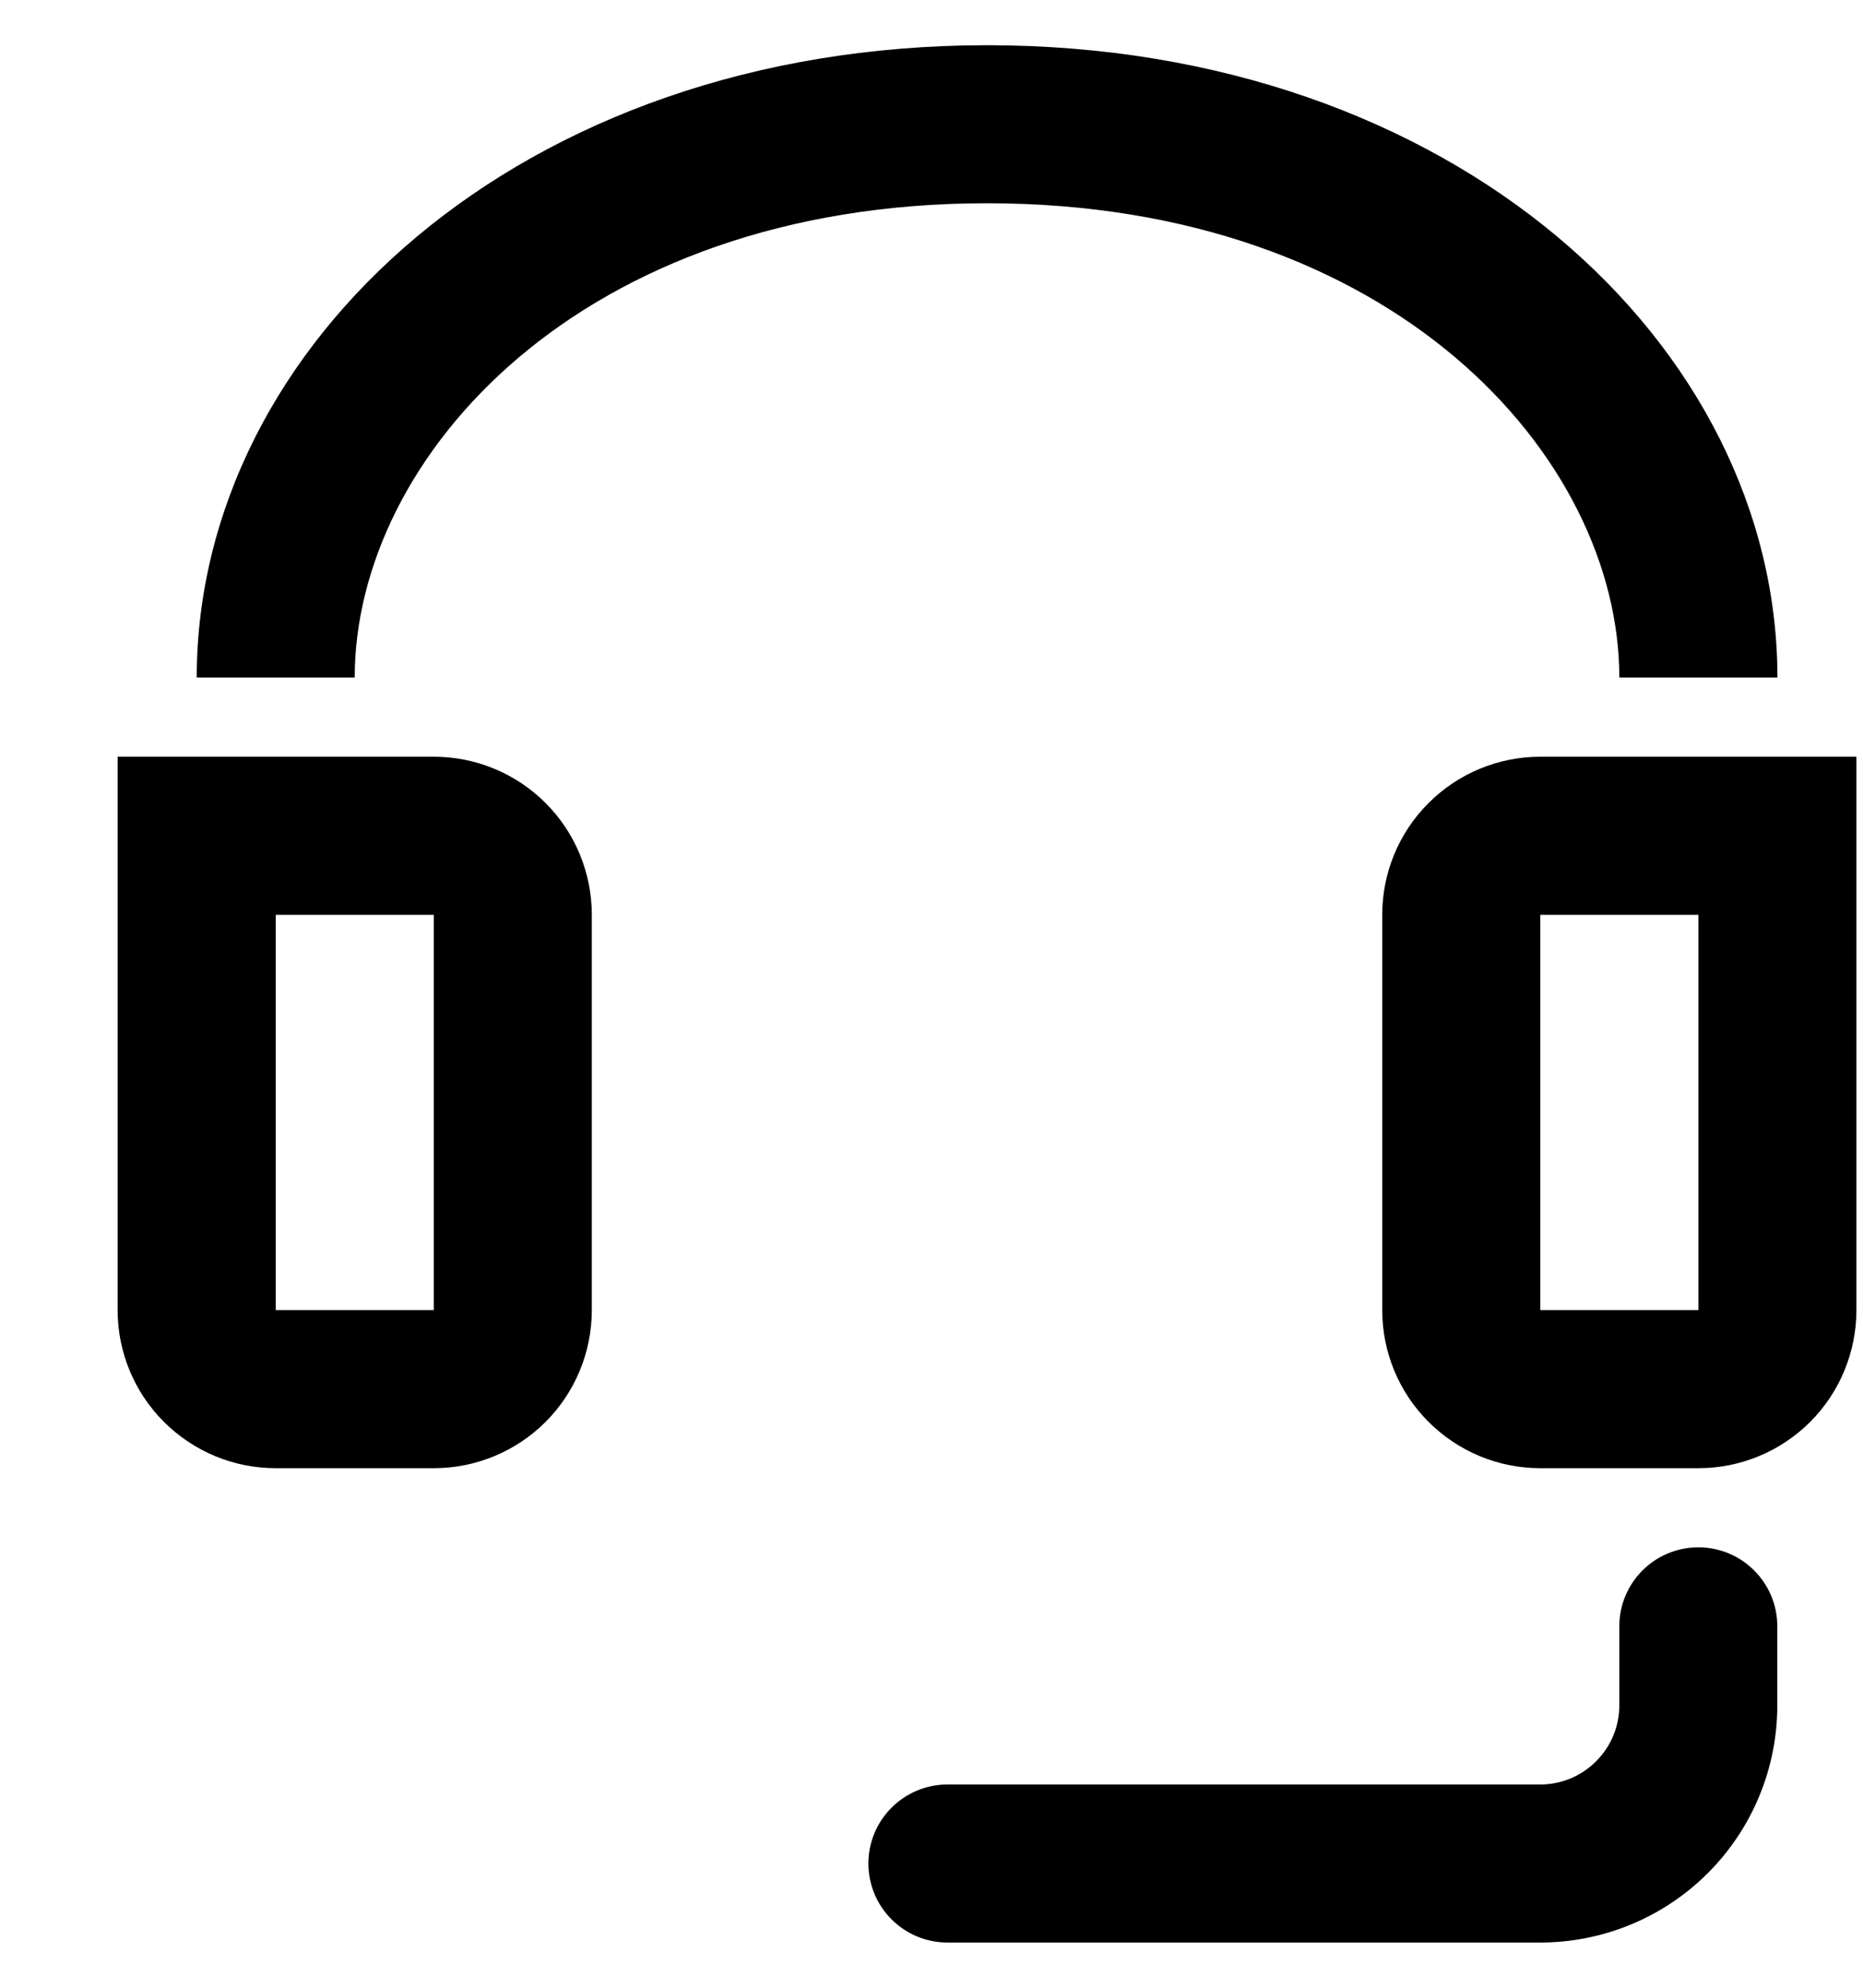 <?xml version="1.0" encoding="UTF-8"?>
<svg xmlns="http://www.w3.org/2000/svg" width="15" height="16" viewBox="0 0 15 16" fill="none">
  <path fill-rule="evenodd" clip-rule="evenodd" d="M1.584 5.454C1.584 2.777 4.188 0.364 7.947 0.364C11.706 0.364 14.311 2.777 14.311 5.454H13.038C13.038 3.677 11.218 1.636 7.947 1.636C4.677 1.636 2.856 3.677 2.856 5.454H1.584ZM0.947 6.091H3.493C3.83 6.091 4.154 6.225 4.393 6.464C4.631 6.702 4.765 7.026 4.765 7.364V10.545C4.765 10.883 4.631 11.207 4.393 11.445C4.154 11.684 3.83 11.818 3.493 11.818H2.22C1.882 11.818 1.559 11.684 1.32 11.445C1.081 11.207 0.947 10.883 0.947 10.545V6.091ZM2.22 7.364V10.545H3.493V7.364H2.22ZM11.502 6.464C11.741 6.225 12.064 6.091 12.402 6.091H14.947V10.545C14.947 10.883 14.813 11.207 14.575 11.445C14.336 11.684 14.012 11.818 13.675 11.818H12.402C12.064 11.818 11.741 11.684 11.502 11.445C11.263 11.207 11.129 10.883 11.129 10.545V7.364C11.129 7.026 11.263 6.702 11.502 6.464ZM13.675 7.364H12.402V10.545H13.675V7.364Z" fill="black"></path>
  <path fill-rule="evenodd" clip-rule="evenodd" d="M13.674 12.455C14.025 12.455 14.31 12.739 14.31 13.091V13.727C14.31 14.234 14.109 14.719 13.751 15.077C13.393 15.435 12.908 15.636 12.401 15.636H7.629C7.277 15.636 6.992 15.351 6.992 15C6.992 14.649 7.277 14.364 7.629 14.364H12.401C12.57 14.364 12.732 14.297 12.851 14.177C12.971 14.058 13.038 13.896 13.038 13.727V13.091C13.038 12.739 13.323 12.455 13.674 12.455Z" fill="black"></path>
</svg>

